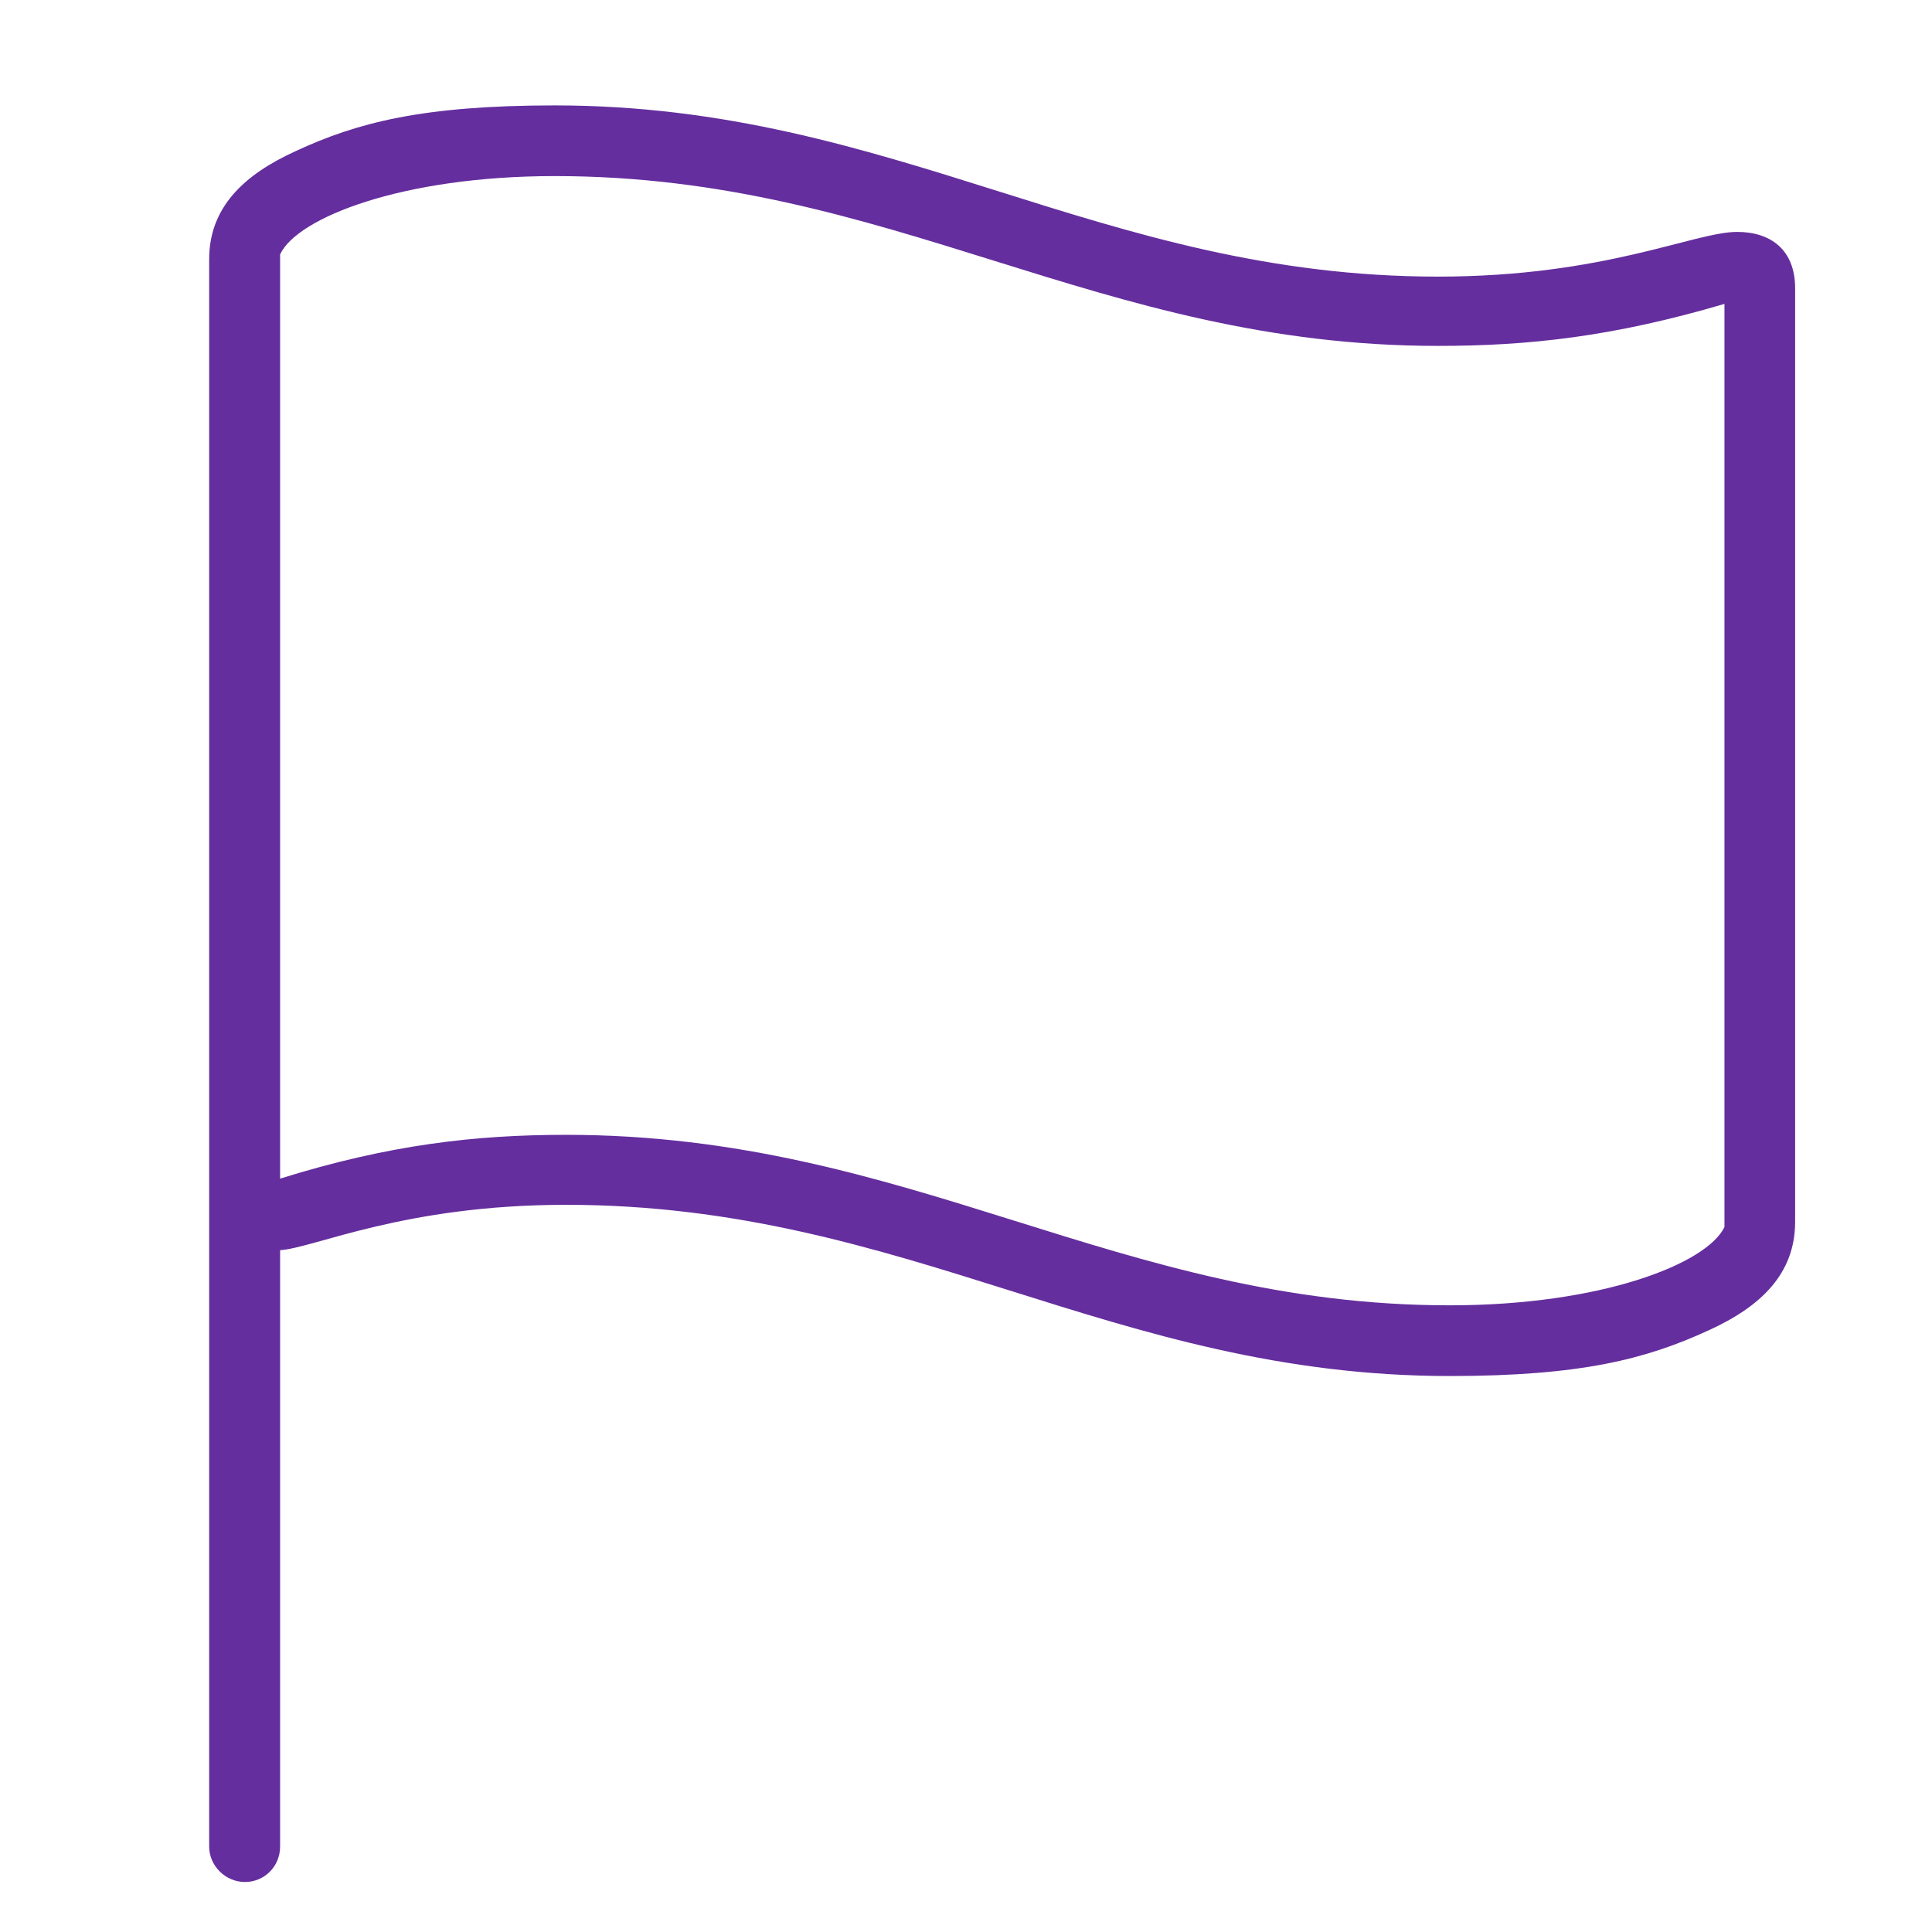<svg width="57" height="57" viewBox="0 0 57 57" fill="none" xmlns="http://www.w3.org/2000/svg">
<path d="M7.228 55.525C7.788 55.525 8.264 55.078 8.264 54.477V36.884C9.283 36.817 11.919 35.546 16.698 35.546C26.781 35.546 32.812 40.597 42.772 40.597C46.66 40.597 48.578 40.092 50.414 39.247C51.948 38.549 52.962 37.581 52.962 36.048V8.504C52.962 7.376 52.247 6.842 51.252 6.842C49.98 6.842 47.361 8.161 42.423 8.161C32.463 8.161 26.419 3.11 16.369 3.11C12.481 3.11 10.535 3.615 8.72 4.46C7.186 5.158 6.171 6.126 6.171 7.651V54.477C6.171 55.05 6.655 55.525 7.228 55.525ZM42.772 38.511C32.943 38.511 26.88 33.481 16.698 33.481C14.038 33.481 11.478 33.769 8.264 34.773V7.506C8.765 6.423 11.866 5.195 16.369 5.195C26.309 5.195 32.364 10.205 42.423 10.205C45.096 10.205 47.576 9.938 50.877 8.966V36.201C50.356 37.284 47.255 38.511 42.772 38.511Z" fill="#652E9E"/>
</svg>
